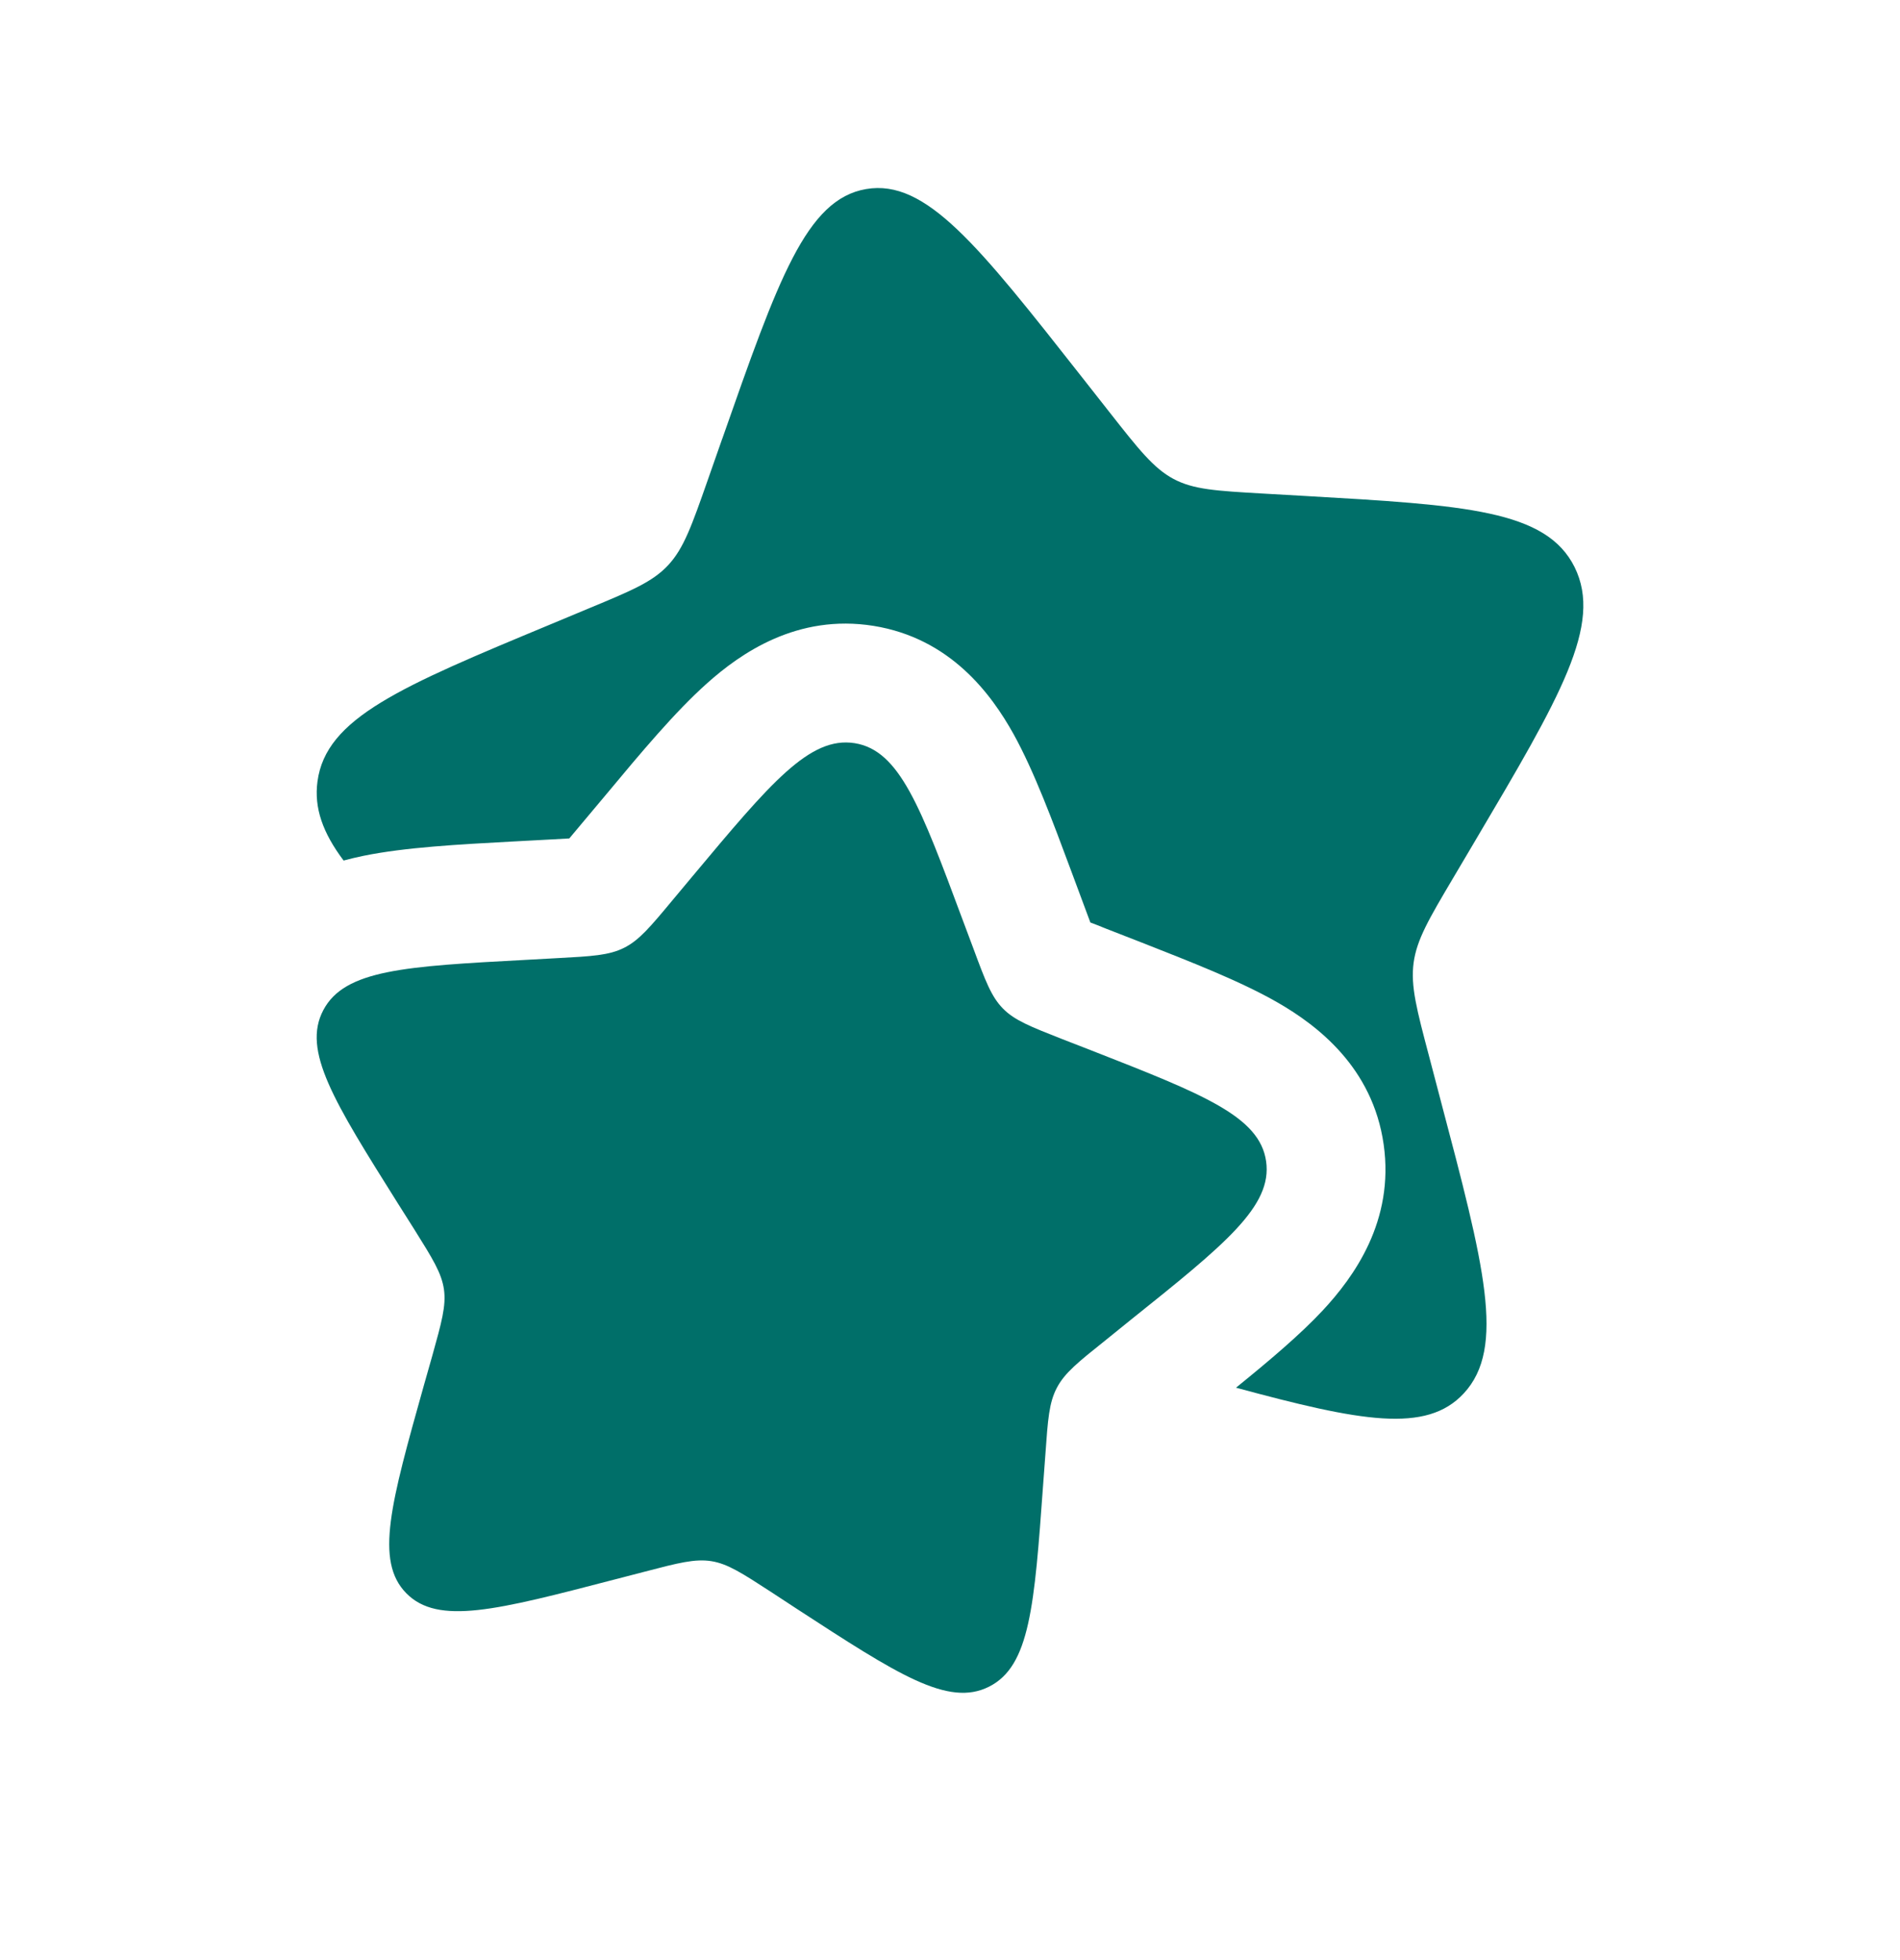<svg xmlns="http://www.w3.org/2000/svg" width="32" height="33" viewBox="0 0 32 33" fill="none"><g id="solar:stars-bold"><path id="Vector" d="M11.664 14.752C12.98 13.179 13.637 12.392 14.395 12.512C15.151 12.633 15.504 13.583 16.211 15.481L16.395 15.972C16.595 16.512 16.696 16.781 16.892 16.98C17.087 17.179 17.356 17.284 17.892 17.495L18.381 17.685C20.271 18.425 21.216 18.796 21.324 19.552C21.432 20.308 20.631 20.951 19.029 22.233L18.616 22.567C18.16 22.931 17.932 23.113 17.801 23.363C17.668 23.612 17.648 23.901 17.607 24.479L17.568 25.004C17.421 27.035 17.347 28.051 16.657 28.397C15.968 28.744 15.119 28.191 13.421 27.087L12.983 26.8C12.5 26.487 12.259 26.329 11.983 26.284C11.705 26.24 11.423 26.313 10.861 26.46L10.348 26.593C8.368 27.108 7.377 27.367 6.843 26.824C6.308 26.281 6.585 25.299 7.137 23.331L7.281 22.824C7.437 22.264 7.516 21.984 7.477 21.708C7.437 21.431 7.284 21.188 6.979 20.7L6.699 20.257C5.623 18.544 5.085 17.688 5.445 17.007C5.804 16.325 6.823 16.269 8.861 16.16L9.389 16.131C9.968 16.1 10.259 16.084 10.511 15.957C10.764 15.831 10.951 15.607 11.324 15.159L11.664 14.752Z" fill="#006F69"></path><path id="Vector_2" d="M12.163 7.389L11.919 8.085C11.651 8.849 11.516 9.232 11.256 9.512C10.995 9.795 10.637 9.944 9.921 10.241L9.269 10.513C6.749 11.561 5.489 12.087 5.347 13.157C5.287 13.603 5.436 14.021 5.787 14.488C5.899 14.458 6.012 14.431 6.125 14.408C6.827 14.265 7.719 14.217 8.628 14.168L9.281 14.133L9.588 14.116L9.789 13.876L10.211 13.373C10.797 12.669 11.371 11.983 11.907 11.505C12.476 10.996 13.428 10.332 14.711 10.537C16.007 10.745 16.697 11.688 17.071 12.36C17.416 12.984 17.727 13.819 18.041 14.663L18.268 15.273L18.364 15.531C18.435 15.557 18.521 15.591 18.621 15.632L19.229 15.869C20.069 16.199 20.9 16.523 21.519 16.879C22.183 17.261 23.119 17.968 23.304 19.269C23.487 20.559 22.8 21.5 22.281 22.059C21.895 22.473 21.373 22.912 20.817 23.363C22.909 23.929 24.021 24.141 24.653 23.459C25.365 22.691 24.997 21.299 24.26 18.512L24.071 17.792C23.861 16.999 23.756 16.604 23.808 16.211C23.861 15.819 24.065 15.473 24.473 14.784L24.844 14.157C26.28 11.729 26.997 10.516 26.52 9.549C26.04 8.584 24.681 8.505 21.963 8.349L21.26 8.309C20.487 8.264 20.101 8.243 19.764 8.063C19.428 7.883 19.179 7.567 18.68 6.932L18.227 6.356C16.472 4.125 15.595 3.011 14.587 3.183C13.579 3.355 13.107 4.699 12.164 7.388" fill="#006F69"></path></g></svg>